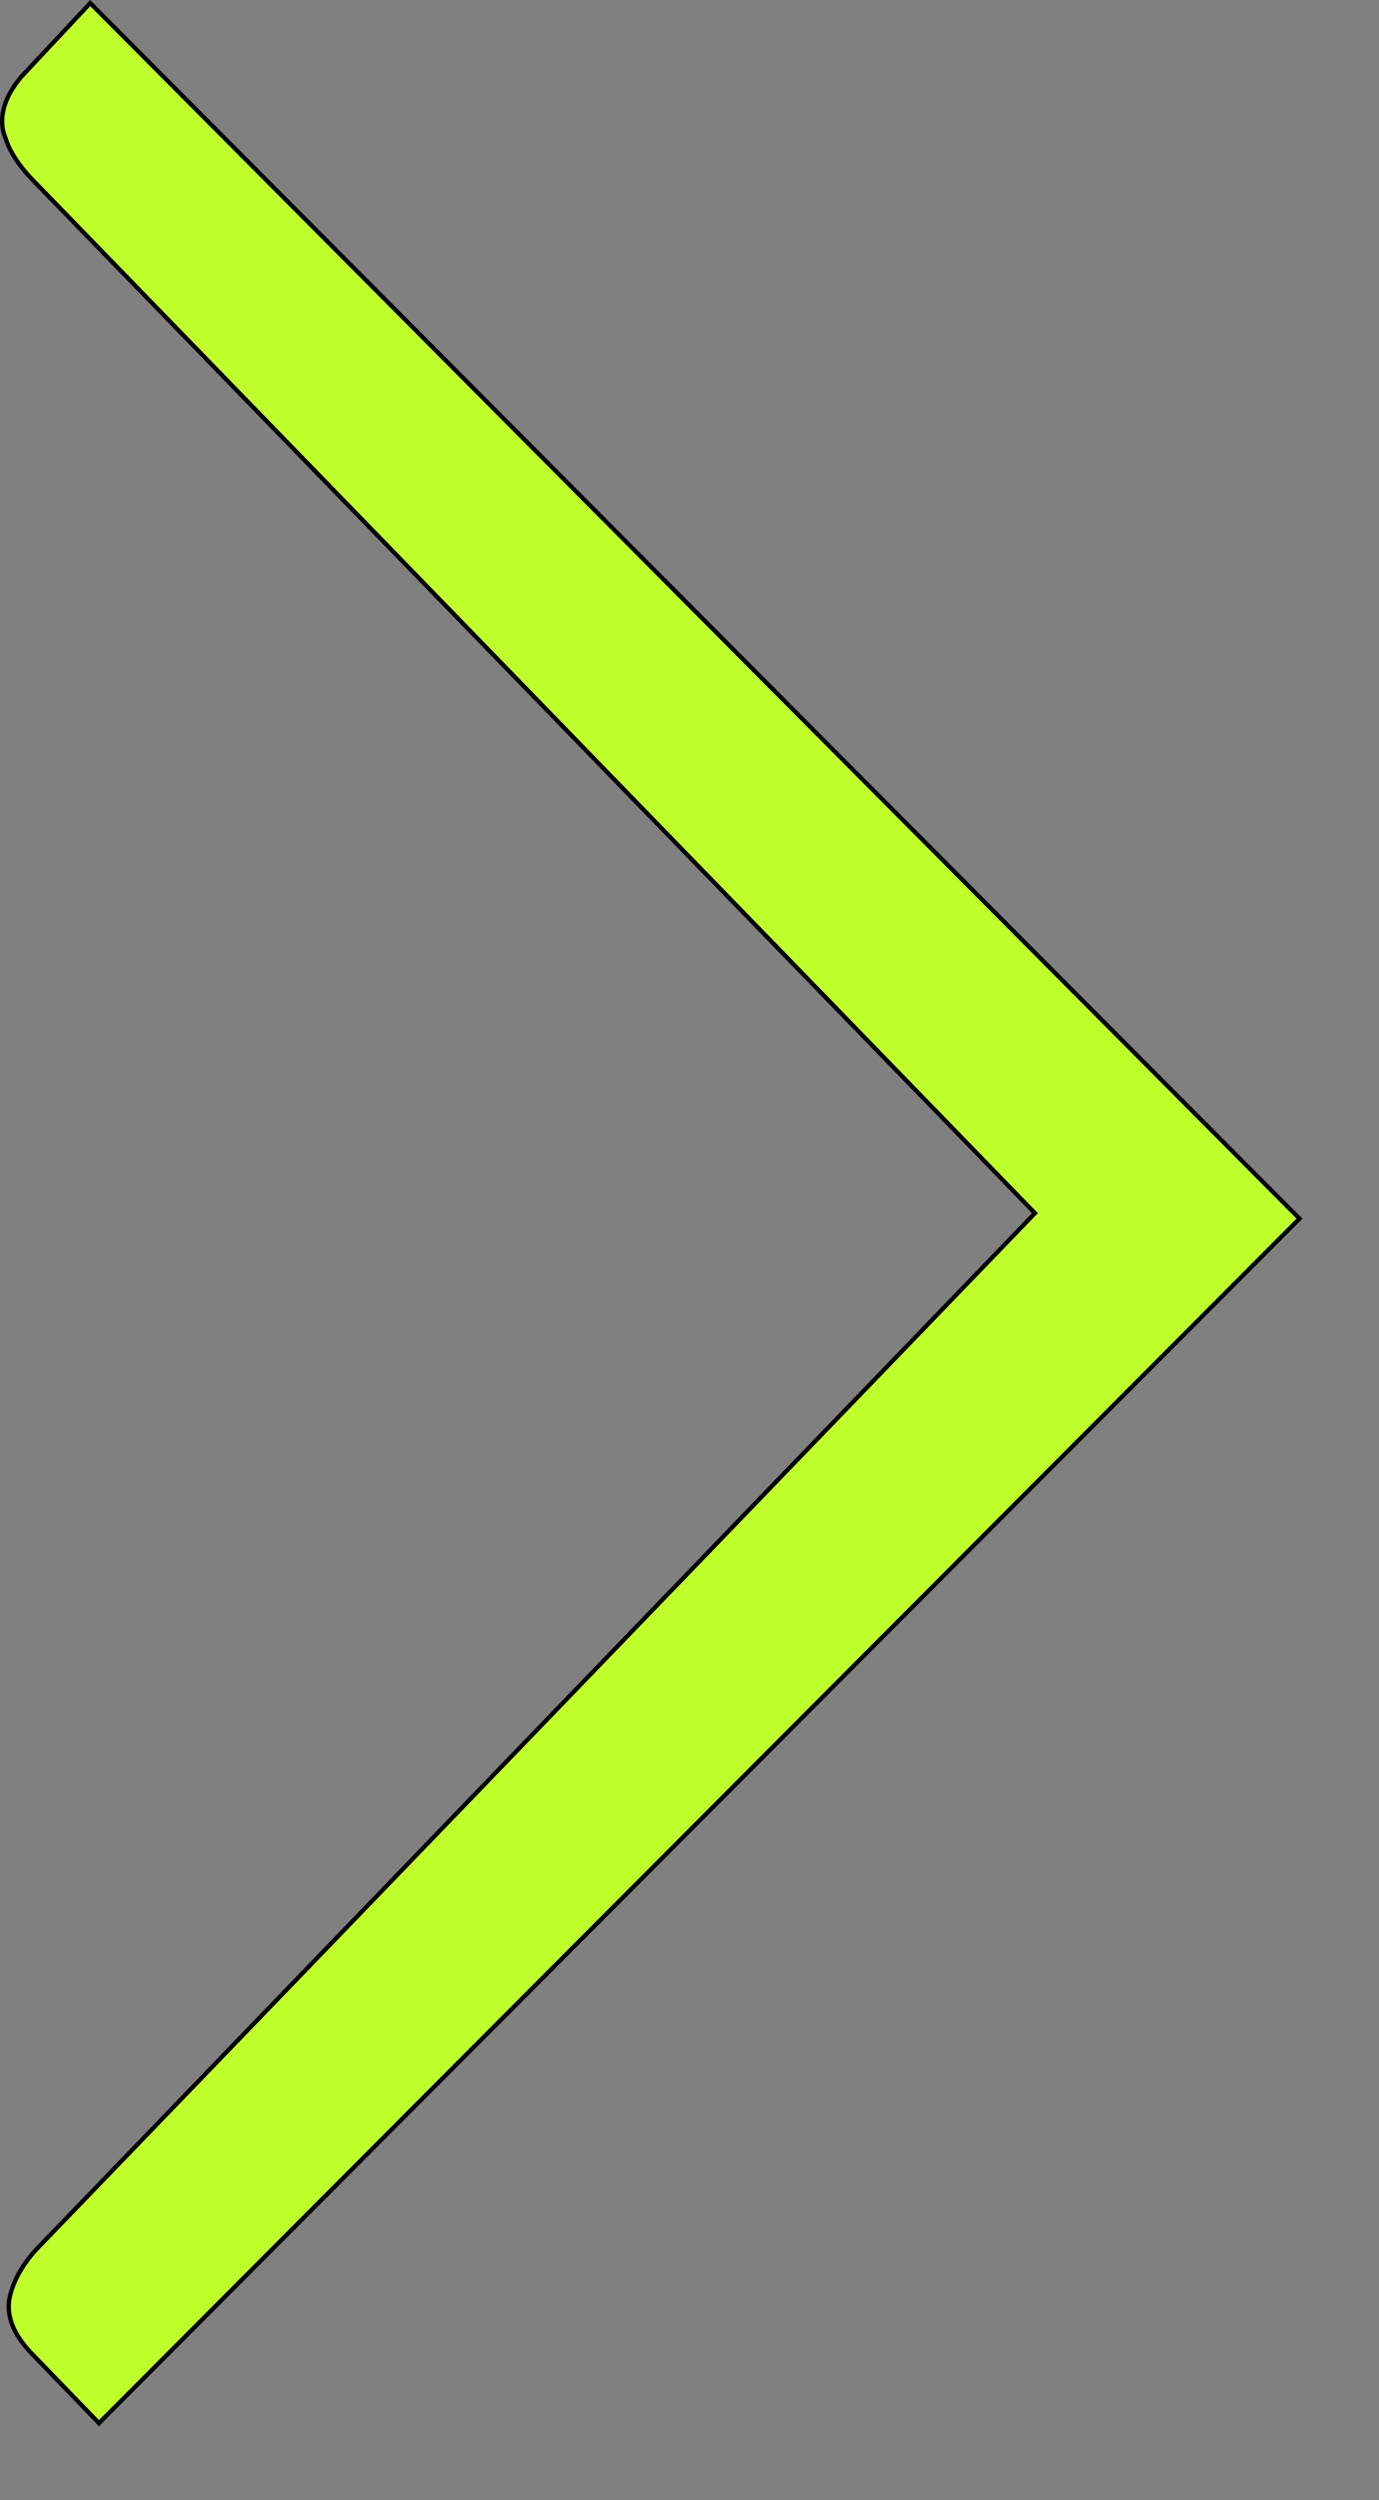<?xml version="1.0" encoding="UTF-8"?> <svg xmlns="http://www.w3.org/2000/svg" width="16" height="29" viewBox="0 0 16 29" fill="none"><rect x="0" y="0" width="16" height="29" fill="#808080" stroke="none"/><path d="M1.065 0.054L15.06 14.118L15.078 14.135L15.06 14.153L1.166 28.089L1.148 28.108L1.131 28.089L0.35 27.281C0.145 27.059 0.064 26.84 0.117 26.627C0.169 26.419 0.289 26.222 0.476 26.035L12.008 14.072L0.4 2.109C0.261 1.969 0.158 1.827 0.094 1.685L0.042 1.542C-0.011 1.33 0.061 1.112 0.248 0.889L0.249 0.888L1.029 0.055L1.047 0.036L1.065 0.054Z" fill="#BFFF2B" stroke="black" stroke-width="0.05"></path></svg> 